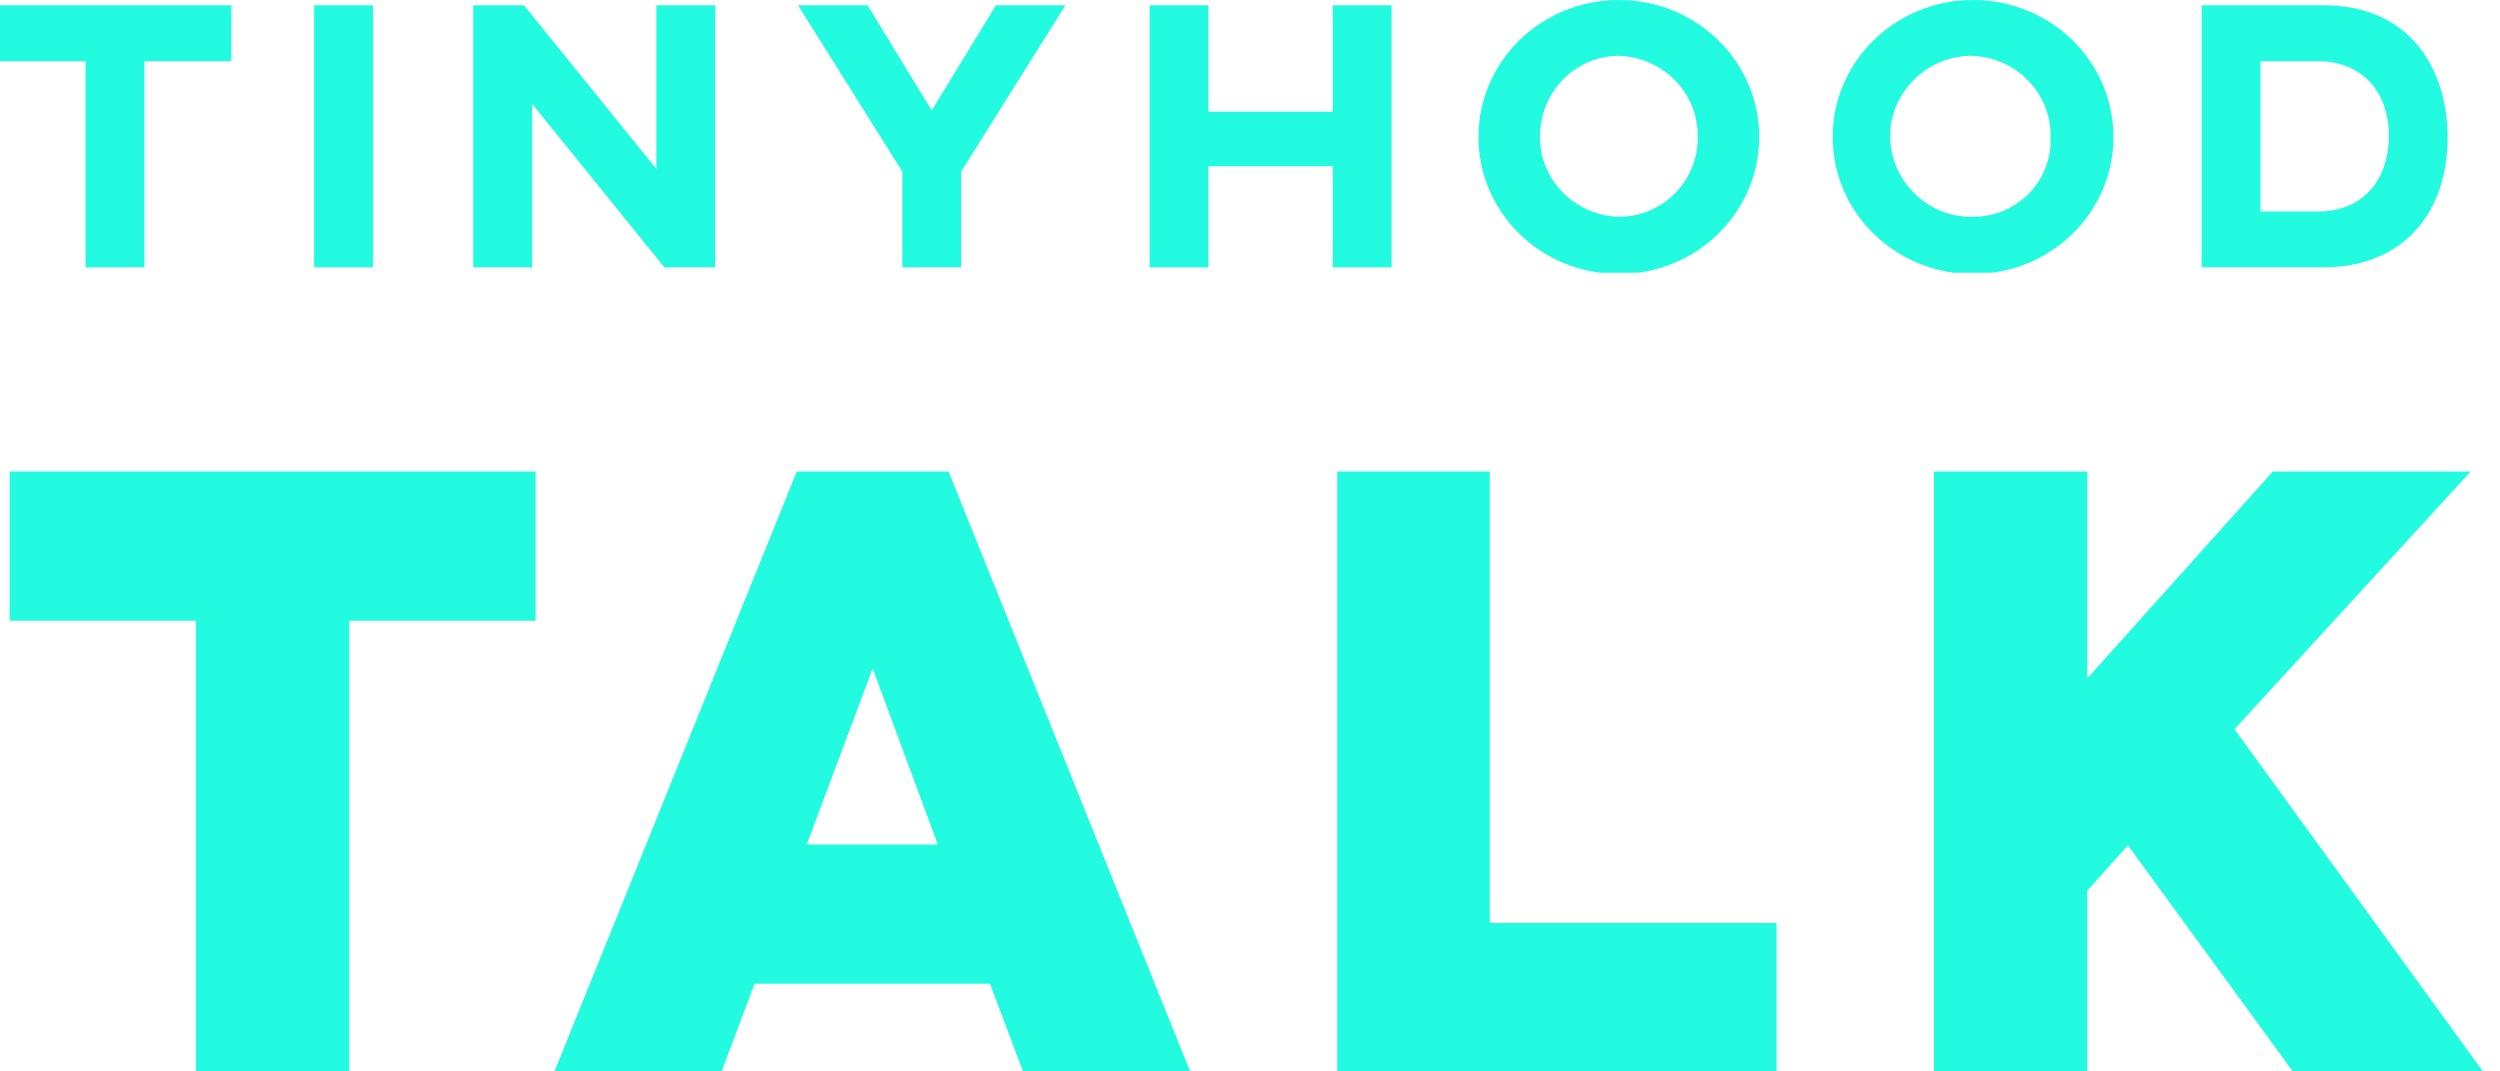 <svg width="119" height="51" viewBox="0 0 119 51" fill="none" xmlns="http://www.w3.org/2000/svg">
<g clip-path="url(#clip0_2333_7045)">
<path d="M4.072 12.726H6.872V2.913H11.008V0.253H0V2.913H4.072V12.726Z" fill="#23FBE1"/>
<path d="M17.753 0.253H14.953V12.726H17.753V0.253Z" fill="#23FBE1"/>
<path d="M22.525 0.253V12.726H25.325V4.939L31.624 12.726H34.042V0.253H31.242V8.041L24.943 0.253H22.525Z" fill="#23FBE1"/>
<path d="M41.296 0.253H37.987L42.95 8.168V12.726H45.75V8.168L50.713 0.253H47.405L44.35 5.255L41.296 0.253Z" fill="#23FBE1"/>
<path d="M57.522 0.253H54.722V12.726H57.522V7.914H63.44V12.726H66.239V0.253H63.44V5.318H57.522V0.253Z" fill="#23FBE1"/>
<path d="M77.056 0C73.366 0 70.375 2.912 70.375 6.521C70.375 10.13 73.366 13.043 77.056 13.043C80.747 13.043 83.737 10.13 83.737 6.521C83.737 2.912 80.747 0 77.056 0ZM77.056 10.32C74.956 10.257 73.238 8.547 73.302 6.395C73.366 4.305 75.02 2.659 77.056 2.659C79.156 2.722 80.874 4.432 80.81 6.585C80.81 8.611 79.156 10.32 77.056 10.32Z" fill="#23FBE1"/>
<path d="M93.918 0C90.228 0 87.237 2.912 87.237 6.521C87.237 10.13 90.228 13.043 93.918 13.043C97.609 13.043 100.6 10.13 100.6 6.521C100.6 2.912 97.609 0 93.918 0ZM93.918 10.32C91.819 10.383 90.037 8.674 89.973 6.585C89.91 4.495 91.628 2.722 93.728 2.659C93.791 2.659 93.791 2.659 93.855 2.659C95.955 2.722 97.673 4.432 97.609 6.585C97.673 8.611 96.018 10.32 93.918 10.32Z" fill="#23FBE1"/>
<path d="M116.507 6.521C116.507 3.609 114.98 0.253 110.59 0.253H104.799V12.726H110.59C114.217 12.726 116.507 10.32 116.507 6.521ZM107.599 10.067V2.913H110.335C112.371 2.913 113.708 4.305 113.708 6.458C113.708 8.611 112.435 10.067 110.335 10.067H107.599Z" fill="#23FBE1"/>
</g>
<path d="M0.458 29.547H9.327V50.999H16.627V29.547H25.495V22.445H0.458V29.547Z" fill="#23FBE1"/>
<path d="M37.926 22.445L26.393 50.999H34.349L35.919 46.826H47.123L48.693 50.999H56.649L45.152 22.445H37.926ZM44.641 40.2H38.4L41.539 31.817L44.641 40.2Z" fill="#23FBE1"/>
<path d="M63.651 50.999H84.564V43.934H70.914V22.445H63.651V50.999Z" fill="#23FBE1"/>
<path d="M92.055 50.999H99.355V42.397L101.289 40.237L109.136 50.999H118.187L106.362 34.709L117.603 22.445H108.187L99.355 32.293V22.445H92.055V50.999Z" fill="#23FBE1"/>
<defs>
<clipPath id="clip0_2333_7045">
<rect width="116.507" height="12.979" fill="white"/>
</clipPath>
</defs>
</svg>
